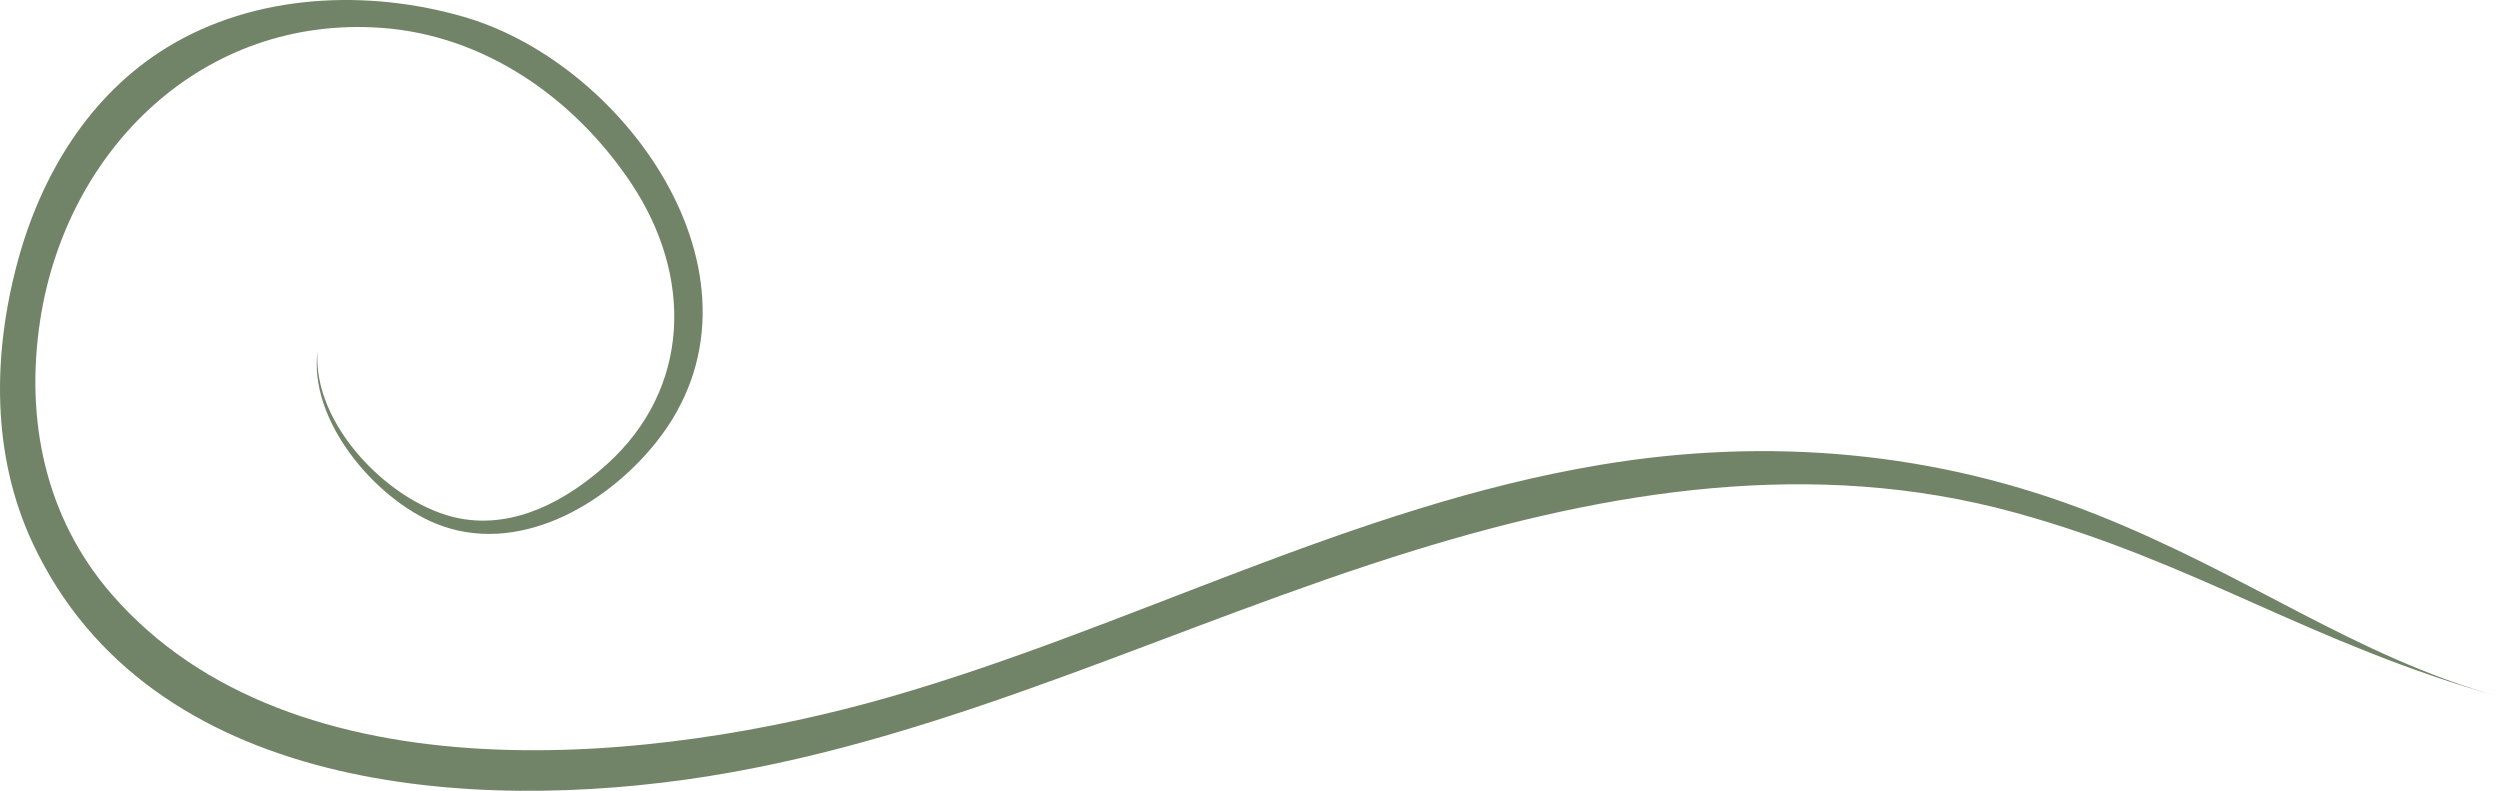 <svg xmlns="http://www.w3.org/2000/svg" width="196" height="62" viewBox="0 0 196 62" fill="none"><path d="M196 54.642C184.5 51.404 176.322 45.072 164.258 40.3C151.797 35.37 138.626 34.242 125.473 36.441C106.054 39.685 88.526 49.252 69.757 54.642C51.584 59.861 22.97 62.954 8.753 46.586C3.527 40.565 1.963 32.878 3.147 25.124C5.201 11.674 15.926 1.161 29.95 2.188C37.934 2.772 44.974 7.614 49.483 14.364C54.315 21.595 54.215 30.423 47.562 36.418C44.434 39.232 40.362 41.465 36.046 40.646C30.654 39.618 24.424 33.261 24.904 27.471C24.144 32.942 29.403 39.104 34.159 41.045C40.498 43.635 47.472 39.658 51.45 34.665C61.345 22.249 49.299 5.082 36.406 1.334C28.809 -0.879 19.998 -0.503 13.118 3.702C7.002 7.44 3.213 13.716 1.372 20.553C-0.582 27.827 -0.675 35.696 2.58 42.62C11.764 62.172 37.057 63.787 55.469 60.866C74.73 57.81 92.246 48.91 110.754 43.191C126.117 38.446 142.133 35.84 157.935 40.176C172.263 44.105 181 50.419 196 54.642Z" fill="#718468"></path></svg>